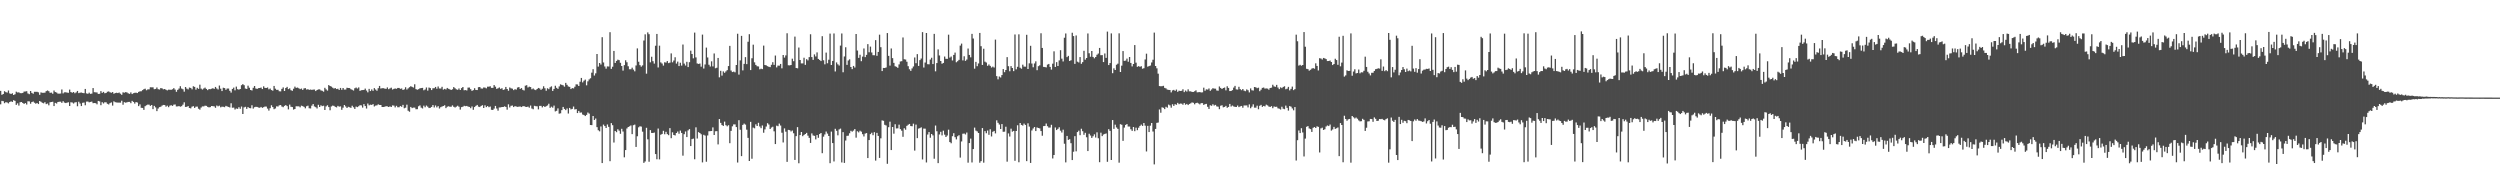 <?xml version="1.0" encoding="UTF-8"?>
<svg xmlns="http://www.w3.org/2000/svg" width="1920" height="150">
  <path d="M0 69.810h1v10.309H0zM1 72.787h1v4.663H1zM2 72.168h1v5.548H2zM3 70.045h1v9.189H3zM4 70.757h1v7.693H4zM5 71.093h1v7.662H5zM6 69.471h1v9.918H6zM7 71.707h1v6.639H7zM8 72.170h1v5.652H8zM9 71.611h1v6.689H9zM10 72.936h1v3.995H10zM11 72.411h1v5.069H11zM12 70.409h1v10.150H12zM13 71.025h1v8.322H13zM14 70.899h1v10.187H14zM15 71.510h1v7.019H15zM16 71.579h1v6.747H16zM17 71.355h1v7.740H17zM18 70.326h1v9.504H18zM19 70.223h1v8.949H19zM20 70.029h1v10.278H20zM21 71.794h1v5.992H21zM22 72.356h1v5.512H22zM23 69.866h1v9.810H23zM24 71.314h1v7.092H24zM25 71.981h1v5.980H25zM26 70.497h1v8.415H26zM27 70.495h1v9.152H27zM28 70.517h1v8.579H28zM29 70.930h1v8.977H29zM30 72.785h1v4.801H30zM31 70.976h1v7.191H31zM32 71.293h1v7.636H32zM33 71.258h1v8.122H33zM34 71.170h1v7.320H34zM35 69.973h1v9.992H35zM36 69.468h1v10.019H36zM37 70.045h1v10.862H37zM38 71.290h1v7.243H38zM39 71.143h1v7.170H39zM40 72.012h1v6.141H40zM41 69.524h1v11.934H41zM42 70.699h1v8.318H42zM43 71.077h1v8.453H43zM44 71.876h1v6.463H44zM45 71.936h1v6.181H45zM46 71.838h1v6.255H46zM47 68.701h1v10.326H47zM48 71.708h1v6.014H48zM49 70.891h1v7.899H49zM50 70.880h1v8.250H50zM51 71.101h1v7.765H51zM52 71.261h1v7.278H52zM53 68.811h1v12.586H53zM54 70.729h1v7.794H54zM55 71.227h1v7.511H55zM56 70.647h1v8.853H56zM57 71.607h1v7.073H57zM58 70.987h1v7.470H58zM59 69.857h1v11.740H59zM60 71.534h1v6.608H60zM61 71.157h1v8.336H61zM62 71.071h1v10.366H62zM63 71.354h1v7.573H63zM64 71.598h1v7.137H64zM65 68.287h1v12.580H65zM66 71.716h1v6.292H66zM67 72.026h1v5.951H67zM68 71.188h1v7.395H68zM69 72.091h1v6.176H69zM70 71.896h1v6.145H70zM71 67.614h1v11.646H71zM72 70.816h1v8.309H72zM73 70.886h1v8.377H73zM74 71.001h1v9.115H74zM75 72.133h1v5.377H75zM76 72.050h1v5.814H76zM77 69.991h1v10.791H77zM78 71.312h1v7.171H78zM79 70.557h1v8.926H79zM80 71.621h1v6.927H80zM81 71.388h1v7.193H81zM82 70.474h1v9.251H82zM83 70.203h1v10.005H83zM84 70.836h1v8.373H84zM85 71.244h1v7.414H85zM86 70.691h1v10.420H86zM87 71.991h1v5.854H87zM88 71.456h1v7.044H88zM89 71.206h1v7.507H89zM90 71.492h1v7.313H90zM91 71.082h1v7.713H91zM92 71.948h1v6.886H92zM93 72.822h1v4.544H93zM94 70.903h1v9.518H94zM95 71.152h1v7.355H95zM96 70.768h1v8.103H96zM97 70.965h1v7.607H97zM98 71.696h1v6.563H98zM99 72.081h1v6.160H99zM100 70.951h1v8.290H100zM101 72.268h1v5.220H101zM102 71.598h1v6.688H102zM103 71.264h1v8.295H103zM104 71.188h1v7.205H104zM105 71.489h1v7.270H105zM106 70.546h1v10.982H106zM107 70.162h1v10.008H107zM108 70.103h1v12.666H108zM109 69.242h1v13.672H109zM110 68.482h1v15.903H110zM111 68.086h1v13.495H111zM112 69.321h1v11.509H112zM113 68.668h1v11.667H113zM114 68.606h1v11.776H114zM115 67.017h1v14.284H115zM116 67.085h1v13.566H116zM117 67.063h1v16.763H117zM118 68.492h1v12.804H118zM119 68.310h1v14.159H119zM120 67.155h1v18.170H120zM121 68.509h1v14.867H121zM122 68.770h1v13.504H122zM123 67.646h1v14.345H123zM124 67.903h1v13.182H124zM125 68.600h1v11.973H125zM126 68.353h1v12.360H126zM127 68.986h1v12.952H127zM128 69.420h1v11.720H128zM129 68.881h1v13.467H129zM130 68.893h1v12.283H130zM131 68.943h1v11.873H131zM132 68.574h1v12.775H132zM133 67.669h1v12.726H133zM134 68.795h1v11.440H134zM135 70.513h1v11.244H135zM136 69.041h1v12.663H136zM137 68.017h1v13.429H137zM138 66.187h1v15.760H138zM139 67.984h1v13.567H139zM140 68.546h1v11.831H140zM141 70.384h1v8.212H141zM142 66.839h1v15.263H142zM143 68.039h1v13.986H143zM144 68.650h1v12.810H144zM145 67.245h1v15.693H145zM146 67.543h1v15.717H146zM147 68.613h1v13.299H147zM148 66.259h1v15.317H148zM149 66.734h1v16.181H149zM150 68.848h1v13.094H150zM151 67.443h1v14.432H151zM152 68.227h1v15.304H152zM153 65.030h1v19.176H153zM154 68.024h1v14.582H154zM155 68.778h1v12.928H155zM156 67.956h1v13.753H156zM157 67.276h1v13.855H157zM158 68.294h1v13.000H158zM159 69.230h1v12.862H159zM160 68.420h1v14.044H160zM161 68.480h1v13.815H161zM162 68.130h1v13.286H162zM163 67.721h1v13.795H163zM164 68.264h1v13.466H164zM165 66.760h1v16.026H165zM166 67.923h1v13.124H166zM167 68.709h1v12.936H167zM168 65.682h1v15.469H168zM169 68.091h1v14.327H169zM170 69.945h1v11.964H170zM171 67.371h1v14.639H171zM172 67.635h1v14.685H172zM173 68.954h1v12.346H173zM174 67.974h1v13.776H174zM175 67.990h1v14.143H175zM176 69.730h1v12.818H176zM177 71.130h1v8.167H177zM178 68.301h1v14.454H178zM179 67.301h1v15.333H179zM180 69.399h1v14.724H180zM181 66.529h1v16.840H181zM182 68.483h1v15.122H182zM183 68.890h1v13.446H183zM184 68.373h1v15.194H184zM185 65.438h1v16.399H185zM186 64.622h1v22.913H186zM187 65.436h1v17.057H187zM188 67.998h1v14.042H188zM189 68.305h1v15.288H189zM190 65.783h1v16.444H190zM191 67.363h1v15.618H191zM192 69.104h1v14.064H192zM193 69.455h1v11.400H193zM194 67.419h1v15.977H194zM195 66.043h1v16.309H195zM196 67.956h1v14.064H196zM197 68.286h1v13.855H197zM198 67.662h1v14.933H198zM199 67.560h1v15.240H199zM200 67.233h1v14.912H200zM201 68.407h1v14.411H201zM202 66.308h1v16.035H202zM203 67.490h1v14.316H203zM204 67.569h1v14.317H204zM205 67.160h1v16.255H205zM206 68.592h1v16.360H206zM207 68.011h1v15.064H207zM208 69.158h1v11.711H208zM209 69.650h1v12.563H209zM210 66.005h1v17.857H210zM211 68.101h1v15.185H211zM212 69.026h1v12.657H212zM213 68.952h1v12.861H213zM214 70.112h1v10.773H214zM215 70.204h1v10.462H215zM216 68.241h1v13.600H216zM217 67.130h1v15.222H217zM218 69.886h1v11.399H218zM219 67.565h1v13.107H219zM220 66.734h1v14.758H220zM221 68.437h1v15.601H221zM222 67.825h1v12.490H222zM223 69.292h1v12.706H223zM224 69.749h1v12.475H224zM225 68.160h1v16.029H225zM226 66.528h1v17.189H226zM227 67.470h1v14.166H227zM228 67.212h1v14.435H228zM229 67.785h1v13.857H229zM230 68.460h1v13.974H230zM231 68.018h1v13.111H231zM232 69.051h1v12.484H232zM233 67.871h1v14.208H233zM234 67.667h1v15.524H234zM235 68.788h1v12.837H235zM236 68.494h1v12.665H236zM237 68.993h1v14.180H237zM238 68.773h1v14.522H238zM239 69.029h1v12.120H239zM240 68.835h1v11.100H240zM241 68.741h1v13.047H241zM242 69.957h1v12.366H242zM243 69.120h1v14.182H243zM244 68.633h1v11.858H244zM245 68.607h1v13.565H245zM246 69.451h1v11.459H246zM247 69.760h1v11.776H247zM248 70.407h1v10.792H248zM249 67.429h1v17.056H249zM250 68.645h1v13.069H250zM251 69.557h1v11.306H251zM252 65.331h1v16.889H252zM253 66.048h1v18.655H253zM254 66.520h1v15.241H254zM255 67.347h1v13.759H255zM256 68.010h1v13.274H256zM257 67.628h1v14.458H257zM258 68.380h1v14.107H258zM259 68.145h1v13.158H259zM260 69.052h1v12.893H260zM261 67.548h1v14.146H261zM262 68.986h1v15.319H262zM263 67.608h1v15.090H263zM264 68.817h1v11.842H264zM265 68.769h1v13.000H265zM266 67.372h1v15.555H266zM267 67.602h1v14.403H267zM268 67.644h1v14.743H268zM269 68.510h1v14.323H269zM270 68.947h1v12.277H270zM271 69.504h1v12.900H271zM272 67.807h1v15.872H272zM273 67.251h1v14.638H273zM274 67.970h1v14.325H274zM275 67.101h1v14.500H275zM276 69.762h1v11.034H276zM277 69.294h1v11.653H277zM278 69.146h1v13.509H278zM279 69.081h1v10.881H279zM280 68.031h1v13.448H280zM281 69.527h1v13.837H281zM282 70.906h1v8.622H282zM283 68.225h1v12.691H283zM284 69.945h1v10.419H284zM285 68.634h1v11.955H285zM286 69.712h1v10.271H286zM287 67.702h1v14.082H287zM288 68.785h1v12.342H288zM289 69.666h1v11.212H289zM290 67.727h1v12.416H290zM291 66.001h1v14.575H291zM292 67.977h1v12.654H292zM293 67.754h1v14.414H293zM294 67.752h1v14.426H294zM295 68.036h1v13.930H295zM296 68.227h1v13.333H296zM297 67.099h1v14.624H297zM298 68.524h1v13.658H298zM299 67.896h1v13.834H299zM300 67.329h1v14.836H300zM301 68.756h1v12.202H301zM302 68.229h1v12.889H302zM303 67.956h1v14.523H303zM304 68.212h1v13.025H304zM305 67.555h1v14.842H305zM306 67.532h1v14.865H306zM307 68.189h1v13.280H307zM308 67.943h1v14.081H308zM309 69.129h1v11.424H309zM310 68.616h1v14.553H310zM311 67.039h1v15.636H311zM312 68.764h1v11.642H312zM313 67.844h1v17.195H313zM314 66.945h1v18.866H314zM315 66.197h1v15.940H315zM316 66.737h1v16.306H316zM317 67.216h1v15.428H317zM318 64.696h1v17.932H318zM319 68.464h1v15.448H319zM320 68.937h1v14.933H320zM321 68.527h1v13.079H321zM322 67.854h1v13.106H322zM323 67.643h1v15.021H323zM324 67.507h1v15.781H324zM325 69.336h1v11.803H325zM326 68.695h1v13.670H326zM327 67.187h1v13.877H327zM328 69.596h1v12.300H328zM329 67.210h1v15.808H329zM330 67.688h1v15.114H330zM331 69.167h1v12.948H331zM332 67.793h1v12.886H332zM333 67.723h1v14.787H333zM334 66.746h1v14.233H334zM335 68.143h1v14.337H335zM336 66.400h1v15.102H336zM337 67.965h1v15.383H337zM338 67.997h1v14.313H338zM339 66.652h1v15.185H339zM340 68.830h1v12.566H340zM341 68.258h1v12.598H341zM342 68.692h1v14.357H342zM343 67.533h1v14.447H343zM344 68.204h1v13.414H344zM345 68.601h1v13.348H345zM346 69.131h1v12.854H346zM347 68.546h1v12.382H347zM348 66.883h1v15.162H348zM349 67.802h1v14.785H349zM350 68.588h1v13.312H350zM351 68.969h1v12.238H351zM352 67.920h1v14.041H352zM353 69.130h1v15.068H353zM354 67.674h1v14.603H354zM355 66.792h1v15.171H355zM356 69.342h1v11.925H356zM357 69.191h1v12.350H357zM358 69.489h1v11.884H358zM359 67.301h1v14.575H359zM360 67.246h1v14.897H360zM361 68.516h1v14.556H361zM362 69.775h1v11.992H362zM363 69.204h1v15.141H363zM364 67.715h1v14.522H364zM365 69.072h1v12.258H365zM366 69.194h1v11.415H366zM367 66.969h1v14.937H367zM368 66.836h1v15.412H368zM369 67.926h1v13.450H369zM370 68.039h1v12.753H370zM371 67.171h1v15.759H371zM372 67.297h1v13.602H372zM373 67.862h1v14.404H373zM374 66.564h1v14.908H374zM375 66.550h1v15.784H375zM376 66.249h1v15.594H376zM377 67.496h1v16.806H377zM378 67.503h1v16.962H378zM379 65.318h1v18.094H379zM380 66.537h1v14.816H380zM381 68.257h1v15.072H381zM382 67.767h1v17.221H382zM383 67.171h1v15.351H383zM384 68.257h1v14.245H384zM385 67.740h1v14.438H385zM386 69.087h1v13.102H386zM387 68.648h1v13.002H387zM388 66.779h1v15.326H388zM389 68.376h1v15.828H389zM390 69.705h1v10.428H390zM391 67.157h1v15.385H391zM392 67.849h1v13.391H392zM393 68.083h1v12.993H393zM394 69.232h1v12.995H394zM395 68.491h1v12.997H395zM396 68.806h1v12.987H396zM397 67.242h1v14.844H397zM398 66.886h1v15.058H398zM399 68.306h1v13.437H399zM400 67.652h1v14.572H400zM401 68.987h1v12.614H401zM402 69.463h1v12.038H402zM403 65.797h1v16.214H403zM404 65.430h1v16.763H404zM405 67.161h1v14.695H405zM406 66.554h1v16.141H406zM407 66.856h1v14.209H407zM408 68.560h1v14.780H408zM409 67.959h1v15.937H409zM410 68.806h1v12.450H410zM411 69.244h1v12.293H411zM412 68.349h1v13.324H412zM413 67.557h1v16.469H413zM414 67.916h1v13.404H414zM415 69.030h1v12.296H415zM416 68.140h1v14.327H416zM417 66.275h1v15.207H417zM418 67.813h1v14.367H418zM419 69.693h1v11.844H419zM420 67.803h1v13.216H420zM421 68.493h1v11.169H421zM422 67.036h1v15.790H422zM423 66.281h1v15.615H423zM424 69.815h1v12.863H424zM425 68.278h1v12.805H425zM426 65.837h1v19.711H426zM427 67.428h1v17.683H427zM428 68.243h1v15.022H428zM429 66.338h1v20.962H429zM430 64.756h1v22.294H430zM431 65.202h1v19.375H431zM432 65.560h1v16.548H432zM433 66.567h1v17.078H433zM434 63.658h1v20.938H434zM435 65.127h1v18.159H435zM436 66.405h1v20.787H436zM437 66.713h1v16.193H437zM438 68.408h1v15.597H438zM439 67.617h1v15.998H439zM440 67.876h1v13.946H440zM441 66.596h1v17.462H441zM442 64.774h1v19.065H442zM443 64.862h1v21.973H443zM444 66.052h1v19.151H444zM445 62.777h1v23.735H445zM446 59.836h1v26.544H446zM447 63.276h1v24.690H447zM448 61.951h1v26.405H448zM449 61.154h1v27.964H449zM450 65.519h1v22.715H450zM451 62.485h1v23.951H451zM452 60.989h1v26.237H452zM453 60.114h1v35.875H453zM454 55.823h1v40.296H454zM455 53.142h1v35.939H455zM456 58.030h1v34.152H456zM457 56.313h1v34.699H457zM458 41.459h1v56.163H458zM459 51.175h1v48.873H459zM460 48.381h1v52.498H460zM461 49.538h1v47.604H461zM462 28.594h1v96.620H462zM463 47.988h1v47.685H463zM464 51.035h1v45.775H464zM465 52.748h1v45.575H465zM466 50.985h1v44.581H466zM467 51.103h1v46.321H467zM468 24.717h1v99.059H468zM469 52.877h1v41.681H469zM470 51.264h1v44.907H470zM471 39.131h1v70.311H471zM472 48.352h1v52.270H472zM473 46.818h1v54.703H473zM474 45.822h1v53.449H474zM475 46.182h1v54.147H475zM476 48.210h1v54.547H476zM477 50.675h1v48.240H477zM478 54.199h1v46.829H478zM479 50.016h1v70.805H479zM480 46.309h1v68.965H480zM481 47.815h1v50.829H481zM482 50.889h1v46.667H482zM483 53.181h1v43.847H483zM484 53.182h1v43.181H484zM485 51.952h1v51.060H485zM486 53.470h1v42.689H486zM487 54.775h1v40.924H487zM488 50.291h1v62.578H488zM489 37.174h1v67.486H489zM490 47.403h1v50.371H490zM491 50.023h1v46.970H491zM492 51.201h1v46.026H492zM493 50.239h1v50.879H493zM494 31.120h1v93.966H494zM495 26.360h1v97.667H495zM496 56.553h1v41.580H496zM497 24.870h1v82.124H497zM498 26.242h1v97.966H498zM499 47.896h1v52.067H499zM500 43.584h1v58.511H500zM501 46.978h1v55.169H501zM502 48.832h1v52.966H502zM503 35.123h1v83.209H503zM504 26.045h1v96.250H504zM505 51.815h1v46.902H505zM506 35.095h1v87.319H506zM507 47.915h1v55.551H507zM508 48.819h1v54.036H508zM509 50.392h1v50.061H509zM510 47.824h1v55.271H510zM511 48.062h1v53.165H511zM512 46.879h1v56.111H512zM513 48.492h1v55.359H513zM514 48.101h1v50.324H514zM515 40.990h1v65.124H515zM516 47.890h1v53.740H516zM517 46.493h1v57.196H517zM518 43.964h1v60.054H518zM519 48.871h1v53.265H519zM520 47.297h1v53.725H520zM521 50.735h1v51.972H521zM522 48.204h1v52.082H522zM523 50.371h1v51.723H523zM524 34.185h1v85.364H524zM525 48.860h1v54.182H525zM526 50.303h1v50.647H526zM527 47.449h1v57.806H527zM528 51.491h1v48.647H528zM529 47.744h1v51.428H529zM530 38.894h1v73.261H530zM531 41.448h1v65.413H531zM532 44.784h1v61.661H532zM533 25.039h1v97.264H533zM534 44.062h1v53.728H534zM535 48.761h1v57.658H535zM536 49.080h1v52.375H536zM537 48.815h1v53.339H537zM538 51.210h1v51.887H538zM539 26.591h1v98.115H539zM540 52.613h1v50.923H540zM541 49.488h1v54.640H541zM542 36.569h1v87.660H542zM543 44.128h1v59.886H543zM544 49.737h1v51.055H544zM545 51.071h1v49.658H545zM546 47.119h1v53.469H546zM547 50.979h1v46.859H547zM548 41.080h1v62.624H548zM549 52.419h1v48.384H549zM550 52.021h1v48.687H550zM551 44.475h1v66.413H551zM552 59.366h1v32.073H552zM553 54.397h1v39.958H553zM554 58.075h1v37.996H554zM555 54.826h1v41.899H555zM556 55.922h1v37.468H556zM557 54.839h1v41.290H557zM558 53.864h1v43.136H558zM559 50.733h1v45.409H559zM560 35.231h1v74.721H560zM561 54.152h1v46.342H561zM562 55.343h1v41.690H562zM563 54.968h1v40.570H563zM564 55.546h1v39.988H564zM565 49.912h1v47.674H565zM566 25.886h1v98.933H566zM567 57.300h1v35.025H567zM568 46.372h1v53.243H568zM569 27.557h1v92.346H569zM570 54.080h1v41.849H570zM571 49.049h1v45.880H571zM572 43.855h1v51.846H572zM573 49.248h1v50.335H573zM574 32.059h1v73.827H574zM575 26.253h1v97.385H575zM576 53.815h1v39.754H576zM577 44.773h1v77.137H577zM578 34.321h1v63.701H578zM579 47.865h1v50.708H579zM580 49.856h1v45.651H580zM581 50.895h1v45.891H581zM582 51.062h1v43.225H582zM583 53.223h1v43.911H583zM584 52.746h1v45.704H584zM585 53.088h1v43.275H585zM586 35.025h1v66.916H586zM587 49.902h1v49.471H587zM588 50.249h1v46.943H588zM589 50.821h1v43.811H589zM590 51.300h1v44.331H590zM591 51.570h1v47.498H591zM592 49.760h1v48.209H592zM593 47.766h1v49.567H593zM594 49.820h1v51.036H594zM595 42.635h1v68.031H595zM596 51.740h1v44.761H596zM597 50.379h1v46.544H597zM598 50.427h1v44.495H598zM599 49.079h1v47.328H599zM600 52.456h1v49.495H600zM601 42.263h1v67.135H601zM602 44.226h1v54.388H602zM603 42.526h1v58.587H603zM604 25.555h1v98.755H604zM605 50.148h1v49.614H605zM606 50.222h1v49.728H606zM607 49.937h1v51.047H607zM608 45.043h1v55.208H608zM609 46.985h1v55.362H609zM610 28.100h1v94.734H610zM611 52.224h1v52.308H611zM612 52.465h1v45.161H612zM613 36.494h1v88.905H613zM614 46.095h1v57.623H614zM615 48.690h1v52.680H615zM616 48.710h1v55.914H616zM617 44.356h1v59.252H617zM618 49.835h1v53.066H618zM619 45.478h1v56.576H619zM620 46.375h1v57.815H620zM621 43.876h1v61.983H621zM622 26.304h1v83.450H622zM623 43.823h1v58.606H623zM624 45.986h1v58.032H624zM625 41.758h1v62.568H625zM626 43.364h1v63.716H626zM627 40.247h1v63.506H627zM628 45.241h1v60.608H628zM629 46.011h1v56.962H629zM630 46.918h1v55.234H630zM631 27.782h1v89.864H631zM632 46.263h1v58.680H632zM633 49.387h1v53.900H633zM634 40.398h1v60.605H634zM635 48.594h1v53.993H635zM636 45.883h1v58.561H636zM637 25.792h1v99.534H637zM638 49.920h1v51.144H638zM639 46.800h1v63.068H639zM640 25.680h1v98.317H640zM641 54.908h1v43.987H641zM642 47.912h1v52.540H642zM643 49.384h1v54.537H643zM644 50.315h1v49.041H644zM645 35.000h1v63.754H645zM646 25.710h1v99.084H646zM647 55.516h1v45.957H647zM648 43.387h1v81.721H648zM649 36.316h1v71.621H649zM650 49.822h1v54.544H650zM651 46.423h1v57.794H651zM652 45.551h1v56.778H652zM653 51.467h1v49.004H653zM654 53.095h1v48.013H654zM655 50.660h1v49.619H655zM656 51.842h1v47.272H656zM657 26.130h1v79.594H657zM658 38.809h1v62.005H658zM659 44.465h1v57.229H659zM660 42.027h1v58.389H660zM661 46.981h1v54.146H661zM662 43.480h1v59.563H662zM663 37.205h1v67.596H663zM664 43.892h1v58.715H664zM665 42.148h1v60.031H665zM666 33.895h1v87.487H666zM667 40.155h1v67.420H667zM668 35.806h1v67.217H668zM669 40.284h1v61.652H669zM670 42.418h1v61.427H670zM671 42.451h1v59.070H671zM672 30.803h1v92.550H672zM673 42.851h1v59.193H673zM674 39.874h1v64.512H674zM675 26.635h1v94.635H675zM676 36.228h1v70.020H676zM677 54.589h1v37.880H677zM678 52.154h1v40.606H678zM679 52.216h1v43.607H679zM680 51.813h1v44.528H680zM681 25.384h1v100.437H681zM682 42.923h1v54.752H682zM683 50.391h1v43.050H683zM684 37.240h1v78.035H684zM685 44.639h1v52.901H685zM686 48.300h1v54.345H686zM687 50.881h1v44.552H687zM688 51.293h1v47.347H688zM689 52.068h1v46.516H689zM690 49.475h1v46.258H690zM691 47.217h1v51.946H691zM692 46.998h1v53.338H692zM693 28.758h1v76.313H693zM694 45.521h1v52.984H694zM695 45.722h1v53.896H695zM696 47.407h1v49.274H696zM697 50.843h1v44.953H697zM698 53.186h1v41.973H698zM699 54.402h1v42.406H699zM700 52.518h1v44.445H700zM701 51.053h1v43.904H701zM702 44.111h1v71.567H702zM703 48.524h1v47.166H703zM704 41.561h1v64.533H704zM705 50.632h1v48.156H705zM706 46.191h1v52.207H706zM707 44.979h1v52.803H707zM708 24.678h1v97.806H708zM709 51.853h1v46.890H709zM710 48.036h1v50.776H710zM711 25.368h1v99.428H711zM712 49.309h1v54.021H712zM713 49.401h1v52.016H713zM714 45.723h1v60.051H714zM715 44.352h1v58.569H715zM716 49.199h1v54.774H716zM717 26.006h1v95.879H717zM718 54.786h1v41.599H718zM719 48.430h1v52.362H719zM720 37.933h1v87.360H720zM721 42.608h1v60.640H721zM722 46.841h1v54.368H722zM723 48.931h1v55.068H723zM724 48.319h1v52.021H724zM725 43.416h1v60.026H725zM726 45.150h1v60.080H726zM727 45.225h1v58.887H727zM728 26.602h1v72.974H728zM729 44.220h1v64.911H729zM730 43.398h1v66.632H730zM731 46.446h1v58.144H731zM732 42.200h1v60.113H732zM733 40.420h1v64.950H733zM734 47.843h1v59.209H734zM735 47.007h1v57.654H735zM736 45.987h1v57.825H736zM737 35.043h1v85.994H737zM738 33.470h1v75.150H738zM739 46.375h1v56.349H739zM740 43.227h1v59.318H740zM741 46.735h1v56.544H741zM742 45.730h1v56.058H742zM743 37.290h1v87.659H743zM744 42.192h1v67.681H744zM745 44.054h1v62.400H745zM746 26.031h1v98.748H746zM747 29.598h1v84.871H747zM748 52.752h1v45.245H748zM749 47.490h1v52.790H749zM750 50.840h1v50.082H750zM751 48.726h1v53.419H751zM752 25.311h1v99.687H752zM753 35.484h1v88.249H753zM754 49.882h1v48.495H754zM755 37.442h1v87.480H755zM756 47.371h1v53.330H756zM757 48.018h1v54.350H757zM758 50.511h1v49.753H758zM759 49.522h1v54.022H759zM760 50.579h1v48.711H760zM761 51.870h1v52.938H761zM762 51.163h1v50.064H762zM763 51.851h1v48.716H763zM764 30.390h1v72.056H764zM765 58.465h1v33.942H765zM766 60.903h1v33.403H766zM767 58.769h1v36.850H767zM768 59.508h1v39.554H768zM769 57.651h1v37.655H769zM770 53.029h1v48.214H770zM771 55.445h1v45.697H771zM772 53.752h1v43.593H772zM773 43.903h1v80.235H773zM774 50.850h1v51.583H774zM775 54.714h1v50.124H775zM776 50.770h1v48.042H776zM777 52.243h1v48.895H777zM778 54.633h1v45.910H778zM779 26.472h1v97.048H779zM780 53.254h1v47.372H780zM781 51.285h1v44.900H781zM782 26.392h1v98.211H782zM783 52.014h1v42.470H783zM784 52.780h1v43.163H784zM785 49.656h1v46.795H785zM786 51.125h1v43.791H786zM787 51.205h1v44.726H787zM788 26.733h1v97.006H788zM789 52.977h1v41.730H789zM790 48.645h1v48.581H790zM791 35.198h1v89.952H791zM792 48.818h1v51.386H792zM793 51.638h1v47.026H793zM794 48.722h1v48.807H794zM795 47.127h1v53.507H795zM796 53.904h1v43.976H796zM797 50.858h1v47.424H797zM798 50.151h1v48.446H798zM799 25.534h1v75.119H799zM800 36.817h1v67.413H800zM801 51.371h1v45.481H801zM802 51.528h1v45.196H802zM803 51.762h1v43.090H803zM804 49.591h1v47.329H804zM805 49.112h1v48.893H805zM806 51.396h1v46.535H806zM807 53.455h1v42.414H807zM808 48.910h1v72.774H808zM809 39.446h1v79.604H809zM810 51.407h1v46.511H810zM811 47.704h1v52.175H811zM812 50.713h1v48.252H812zM813 46.390h1v51.342H813zM814 38.549h1v61.801H814zM815 45.053h1v56.752H815zM816 47.196h1v52.400H816zM817 28.993h1v81.411H817zM818 25.684h1v99.019H818zM819 43.853h1v60.524H819zM820 42.924h1v64.505H820zM821 46.842h1v60.069H821zM822 46.281h1v63.686H822zM823 25.157h1v97.760H823zM824 27.677h1v88.831H824zM825 49.069h1v55.507H825zM826 27.243h1v88.975H826zM827 47.370h1v54.047H827zM828 47.961h1v52.387H828zM829 43.847h1v59.984H829zM830 48.987h1v49.899H830zM831 47.716h1v53.057H831zM832 38.996h1v64.531H832zM833 45.822h1v56.183H833zM834 44.540h1v60.896H834zM835 25.718h1v90.298H835zM836 40.925h1v61.772H836zM837 43.583h1v60.503H837zM838 39.176h1v66.750H838zM839 43.748h1v60.909H839zM840 44.786h1v58.395H840zM841 43.796h1v61.810H841zM842 42.020h1v59.588H842zM843 41.116h1v65.059H843zM844 36.795h1v87.793H844zM845 42.378h1v59.489H845zM846 42.354h1v62.172H846zM847 47.662h1v55.651H847zM848 41.041h1v61.816H848zM849 44.457h1v58.040H849zM850 24.287h1v99.987H850zM851 49.989h1v49.217H851zM852 48.411h1v52.091H852zM853 25.647h1v97.221H853zM854 56.208h1v36.007H854zM855 52.491h1v46.469H855zM856 53.754h1v41.967H856zM857 49.718h1v48.164H857zM858 48.890h1v50.092H858zM859 25.611h1v99.331H859zM860 55.302h1v40.084H860zM861 50.412h1v45.378H861zM862 39.222h1v68.989H862zM863 46.730h1v51.277H863zM864 46.519h1v49.455H864zM865 45.015h1v50.246H865zM866 47.418h1v49.786H866zM867 43.776h1v53.397H867zM868 48.342h1v50.927H868zM869 51.001h1v49.506H869zM870 49.145h1v48.411H870zM871 34.614h1v66.166H871zM872 48.124h1v49.934H872zM873 51.325h1v48.690H873zM874 50.791h1v47.326H874zM875 51.283h1v45.453H875zM876 50.828h1v44.842H876zM877 52.766h1v43.935H877zM878 52.377h1v42.064H878zM879 45.659h1v50.875H879zM880 41.197h1v75.108H880zM881 51.186h1v45.503H881zM882 50.718h1v50.724H882zM883 50.352h1v46.172H883zM884 47.988h1v46.479H884zM885 45.860h1v55.180H885zM886 25.023h1v101.215H886zM887 50.669h1v48.354H887zM888 52.470h1v41.906H888zM889 56.590h1v37.542H889zM890 66.109h1v17.938H890zM891 66.227h1v20.362H891zM892 66.211h1v16.200H892zM893 65.880h1v16.893H893zM894 67.465h1v16.358H894zM895 67.874h1v14.124H895zM896 68.799h1v13.899H896zM897 68.997h1v11.344H897zM898 69.115h1v11.837H898zM899 70.955h1v11.756H899zM900 69.432h1v10.657H900zM901 69.019h1v12.353H901zM902 69.801h1v10.212H902zM903 68.750h1v11.760H903zM904 70.486h1v8.502H904zM905 69.636h1v10.395H905zM906 69.877h1v9.630H906zM907 69.718h1v9.895H907zM908 68.569h1v11.867H908zM909 70.757h1v8.397H909zM910 69.556h1v10.857H910zM911 70.333h1v9.491H911zM912 68.600h1v12.104H912zM913 70.140h1v9.667H913zM914 70.124h1v9.225H914zM915 70.581h1v8.068H915zM916 70.588h1v8.371H916zM917 70.075h1v10.077H917zM918 69.388h1v9.775H918zM919 70.905h1v7.993H919zM920 70.807h1v8.675H920zM921 70.715h1v9.447H921zM922 71.024h1v8.200H922zM923 70.924h1v8.277H923zM924 67.346h1v13.225H924zM925 69.709h1v10.281H925zM926 68.614h1v11.158H926zM927 68.823h1v13.190H927zM928 67.951h1v15.713H928zM929 69.724h1v11.109H929zM930 68.728h1v12.523H930zM931 67.714h1v12.345H931zM932 68.054h1v12.997H932zM933 68.110h1v12.450H933zM934 69.502h1v12.198H934zM935 69.706h1v12.194H935zM936 66.392h1v17.482H936zM937 67.534h1v13.660H937zM938 68.336h1v12.493H938zM939 67.566h1v14.867H939zM940 67.213h1v14.901H940zM941 69.362h1v11.923H941zM942 66.254h1v16.553H942zM943 67.544h1v14.590H943zM944 69.958h1v9.863H944zM945 69.873h1v11.969H945zM946 69.229h1v11.818H946zM947 67.253h1v14.488H947zM948 65.954h1v16.098H948zM949 68.651h1v13.527H949zM950 68.798h1v12.232H950zM951 66.686h1v15.597H951zM952 68.462h1v13.253H952zM953 69.278h1v12.064H953zM954 68.330h1v14.409H954zM955 69.631h1v11.343H955zM956 70.034h1v10.955H956zM957 68.659h1v12.312H957zM958 69.343h1v13.118H958zM959 70.960h1v9.228H959zM960 67.904h1v15.243H960zM961 69.306h1v12.639H961zM962 69.512h1v10.595H962zM963 66.839h1v15.833H963zM964 67.077h1v15.631H964zM965 67.762h1v13.381H965zM966 67.338h1v16.593H966zM967 70.022h1v11.230H967zM968 68.875h1v11.646H968zM969 67.479h1v14.607H969zM970 67.213h1v14.154H970zM971 68.022h1v13.700H971zM972 67.874h1v12.512H972zM973 68.054h1v12.888H973zM974 68.880h1v12.939H974zM975 67.584h1v14.570H975zM976 67.310h1v14.198H976zM977 65.055h1v18.045H977zM978 66.360h1v15.426H978zM979 66.660h1v15.396H979zM980 65.199h1v16.782H980zM981 67.216h1v16.002H981zM982 68.474h1v15.021H982zM983 67.066h1v17.041H983zM984 67.667h1v14.279H984zM985 66.750h1v16.743H985zM986 66.272h1v17.587H986zM987 68.535h1v12.589H987zM988 68.100h1v14.723H988zM989 66.737h1v18.221H989zM990 69.415h1v12.061H990zM991 68.253h1v13.658H991zM992 66.493h1v16.830H992zM993 69.214h1v15.533H993zM994 68.433h1v13.782H994zM995 26.605h1v96.669H995zM996 31.681h1v76.010H996zM997 50.406h1v49.776H997zM998 49.752h1v52.428H998zM999 50.461h1v48.005H999zM1000 49.918h1v51.840H1000zM1001 24.626h1v95.546H1001zM1002 35.890h1v70.577H1002zM1003 52.845h1v44.514H1003zM1004 53.071h1v43.752H1004zM1005 54.290h1v44.379H1005zM1006 53.582h1v45.577H1006zM1007 52.662h1v48.672H1007zM1008 52.290h1v45.875H1008zM1009 52.810h1v44.745H1009zM1010 48.631h1v49.657H1010zM1011 50.631h1v46.403H1011zM1012 54.128h1v43.295H1012zM1013 44.687h1v72.431H1013zM1014 44.939h1v53.662H1014zM1015 45.720h1v52.329H1015zM1016 44.502h1v55.316H1016zM1017 44.827h1v54.457H1017zM1018 45.420h1v51.697H1018zM1019 46.907h1v49.432H1019zM1020 46.842h1v49.987H1020zM1021 46.495h1v49.162H1021zM1022 47.620h1v52.686H1022zM1023 49.959h1v49.446H1023zM1024 49.131h1v48.293H1024zM1025 45.110h1v53.857H1025zM1026 46.146h1v52.346H1026zM1027 49.767h1v48.115H1027zM1028 28.234h1v91.657H1028zM1029 50.950h1v43.588H1029zM1030 48.079h1v47.924H1030zM1031 27.498h1v97.138H1031zM1032 58.848h1v30.025H1032zM1033 57.888h1v33.504H1033zM1034 54.037h1v38.684H1034zM1035 54.541h1v37.100H1035zM1036 54.447h1v36.901H1036zM1037 25.661h1v99.257H1037zM1038 58.157h1v30.936H1038zM1039 54.912h1v35.171H1039zM1040 53.187h1v37.770H1040zM1041 56.375h1v33.890H1041zM1042 56.046h1v35.138H1042zM1043 53.410h1v39.047H1043zM1044 56.319h1v36.909H1044zM1045 55.517h1v37.571H1045zM1046 55.621h1v35.613H1046zM1047 54.387h1v37.680H1047zM1048 43.518h1v57.042H1048zM1049 51.411h1v46.692H1049zM1050 55.070h1v38.197H1050zM1051 56.432h1v36.705H1051zM1052 57.926h1v33.425H1052zM1053 55.907h1v35.516H1053zM1054 55.870h1v37.697H1054zM1055 54.498h1v35.663H1055zM1056 53.141h1v38.119H1056zM1057 52.889h1v40.062H1057zM1058 52.426h1v40.317H1058zM1059 52.675h1v38.697H1059zM1060 45.546h1v45.994H1060zM1061 54.428h1v36.849H1061zM1062 51.119h1v40.963H1062zM1063 54.660h1v37.740H1063zM1064 53.810h1v37.646H1064zM1065 54.660h1v36.194H1065zM1066 25.341h1v99.576H1066zM1067 30.584h1v84.117H1067zM1068 59.380h1v30.883H1068zM1069 51.514h1v41.225H1069zM1070 55.610h1v38.064H1070zM1071 53.544h1v38.514H1071zM1072 27.379h1v91.646H1072zM1073 29.391h1v93.536H1073zM1074 57.791h1v31.986H1074zM1075 55.677h1v39.626H1075zM1076 53.780h1v38.234H1076zM1077 51.519h1v42.721H1077zM1078 53.208h1v39.587H1078zM1079 55.282h1v37.807H1079zM1080 52.675h1v41.966H1080zM1081 54.664h1v37.421H1081zM1082 54.140h1v38.297H1082zM1083 54.827h1v38.115H1083zM1084 35.174h1v73.190H1084zM1085 52.665h1v40.515H1085zM1086 55.162h1v36.605H1086zM1087 52.304h1v40.439H1087zM1088 55.830h1v35.614H1088zM1089 53.054h1v39.520H1089zM1090 45.481h1v47.308H1090zM1091 56.476h1v36.630H1091zM1092 54.295h1v39.338H1092zM1093 53.504h1v39.786H1093zM1094 53.414h1v37.491H1094zM1095 52.864h1v41.941H1095zM1096 52.934h1v40.156H1096zM1097 52.575h1v39.584H1097zM1098 54.543h1v40.469H1098zM1099 25.705h1v98.299H1099zM1100 53.586h1v40.049H1100zM1101 57.681h1v34.132H1101zM1102 28.590h1v93.090H1102zM1103 59.298h1v33.939H1103zM1104 56.095h1v40.308H1104zM1105 56.420h1v41.502H1105zM1106 54.955h1v43.123H1106zM1107 54.380h1v41.815H1107zM1108 25.413h1v97.123H1108zM1109 55.462h1v41.369H1109zM1110 53.001h1v47.004H1110zM1111 51.633h1v48.088H1111zM1112 51.176h1v46.907H1112zM1113 52.959h1v44.641H1113zM1114 51.630h1v46.040H1114zM1115 53.681h1v42.128H1115zM1116 55.383h1v42.141H1116zM1117 51.398h1v45.947H1117zM1118 55.065h1v44.307H1118zM1119 49.683h1v53.280H1119zM1120 49.846h1v64.526H1120zM1121 62.894h1v23.810H1121zM1122 63.570h1v26.306H1122zM1123 60.882h1v29.076H1123zM1124 62.741h1v28.306H1124zM1125 54.088h1v37.030H1125zM1126 60.348h1v33.385H1126zM1127 61.522h1v30.187H1127zM1128 60.602h1v31.843H1128zM1129 59.604h1v32.746H1129zM1130 59.063h1v35.877H1130zM1131 60.491h1v32.751H1131zM1132 59.935h1v31.484H1132zM1133 61.561h1v32.797H1133zM1134 58.441h1v33.587H1134zM1135 59.636h1v33.705H1135zM1136 57.622h1v33.184H1136zM1137 28.270h1v85.844H1137zM1138 29.354h1v88.308H1138zM1139 58.664h1v33.434H1139zM1140 53.975h1v41.722H1140zM1141 54.781h1v38.396H1141zM1142 53.742h1v39.472H1142zM1143 39.917h1v84.295H1143zM1144 25.684h1v93.033H1144zM1145 54.987h1v37.748H1145zM1146 56.347h1v34.559H1146zM1147 55.612h1v38.216H1147zM1148 54.654h1v39.706H1148zM1149 54.580h1v39.689H1149zM1150 51.962h1v41.774H1150zM1151 52.587h1v39.986H1151zM1152 52.874h1v38.735H1152zM1153 54.954h1v38.650H1153zM1154 56.530h1v37.532H1154zM1155 25.875h1v73.628H1155zM1156 53.810h1v38.415H1156zM1157 53.530h1v38.600H1157zM1158 52.478h1v41.115H1158zM1159 52.998h1v40.831H1159zM1160 53.659h1v39.795H1160zM1161 52.393h1v42.671H1161zM1162 55.194h1v37.064H1162zM1163 56.323h1v36.057H1163zM1164 44.894h1v47.687H1164zM1165 54.915h1v36.904H1165zM1166 54.501h1v39.562H1166zM1167 52.877h1v42.584H1167zM1168 56.163h1v36.168H1168zM1169 54.832h1v39.214H1169zM1170 25.604h1v98.963H1170zM1171 51.724h1v46.038H1171zM1172 57.583h1v35.174H1172zM1173 25.882h1v98.206H1173zM1174 56.452h1v33.750H1174zM1175 57.038h1v33.695H1175zM1176 55.512h1v38.694H1176zM1177 54.873h1v37.777H1177zM1178 54.552h1v38.325H1178zM1179 24.711h1v96.180H1179zM1180 54.609h1v32.215H1180zM1181 57.300h1v34.239H1181zM1182 55.408h1v37.330H1182zM1183 54.548h1v39.871H1183zM1184 54.598h1v36.040H1184zM1185 50.949h1v42.038H1185zM1186 52.611h1v38.047H1186zM1187 53.207h1v41.428H1187zM1188 51.914h1v39.454H1188zM1189 51.637h1v39.972H1189zM1190 52.023h1v39.668H1190zM1191 42.644h1v68.671H1191zM1192 52.528h1v40.340H1192zM1193 54.587h1v38.131H1193zM1194 45.279h1v45.679H1194zM1195 54.590h1v37.903H1195zM1196 54.766h1v37.040H1196zM1197 55.134h1v37.472H1197zM1198 55.552h1v37.403H1198zM1199 51.305h1v43.184H1199zM1200 53.992h1v41.869H1200zM1201 54.520h1v38.317H1201zM1202 53.260h1v40.168H1202zM1203 52.895h1v40.512H1203zM1204 54.181h1v37.660H1204zM1205 53.105h1v39.787H1205zM1206 55.069h1v37.575H1206zM1207 56.453h1v35.563H1207zM1208 53.281h1v49.562H1208zM1209 26.927h1v97.126H1209zM1210 56.032h1v38.019H1210zM1211 53.694h1v42.334H1211zM1212 54.115h1v44.067H1212zM1213 54.397h1v42.011H1213zM1214 24.108h1v85.859H1214zM1215 26.120h1v98.378H1215zM1216 55.185h1v38.936H1216zM1217 52.189h1v47.631H1217zM1218 52.582h1v45.586H1218zM1219 55.692h1v42.394H1219zM1220 53.836h1v47.143H1220zM1221 53.031h1v45.316H1221zM1222 55.957h1v41.717H1222zM1223 42.417h1v57.461H1223zM1224 53.232h1v43.623H1224zM1225 55.534h1v42.388H1225zM1226 45.046h1v63.997H1226zM1227 55.445h1v33.955H1227zM1228 63.372h1v26.107H1228zM1229 57.189h1v35.865H1229zM1230 59.437h1v31.935H1230zM1231 58.876h1v33.618H1231zM1232 59.198h1v34.246H1232zM1233 62.409h1v28.191H1233zM1234 61.466h1v28.842H1234zM1235 60.824h1v29.536H1235zM1236 60.385h1v29.339H1236zM1237 60.578h1v32.272H1237zM1238 60.688h1v31.924H1238zM1239 58.311h1v33.053H1239zM1240 57.816h1v33.702H1240zM1241 29.916h1v87.160H1241zM1242 40.292h1v64.310H1242zM1243 61.536h1v29.088H1243zM1244 28.725h1v95.303H1244zM1245 55.663h1v45.410H1245zM1246 55.669h1v35.843H1246zM1247 55.784h1v37.366H1247zM1248 54.985h1v36.936H1248zM1249 54.832h1v38.544H1249zM1250 27.266h1v97.394H1250zM1251 54.050h1v40.388H1251zM1252 57.285h1v33.264H1252zM1253 50.340h1v43.540H1253zM1254 56.617h1v34.958H1254zM1255 55.368h1v35.400H1255zM1256 54.740h1v36.635H1256zM1257 55.175h1v36.016H1257zM1258 54.719h1v36.951H1258zM1259 52.913h1v40.820H1259zM1260 54.167h1v35.619H1260zM1261 54.729h1v36.443H1261zM1262 40.923h1v59.541H1262zM1263 51.501h1v39.476H1263zM1264 52.638h1v38.981H1264zM1265 55.426h1v38.299H1265zM1266 54.122h1v37.837H1266zM1267 55.223h1v37.560H1267zM1268 54.879h1v37.580H1268zM1269 54.617h1v39.390H1269zM1270 53.221h1v39.670H1270zM1271 52.776h1v40.198H1271zM1272 52.415h1v38.706H1272zM1273 55.357h1v37.472H1273zM1274 48.600h1v42.887H1274zM1275 53.594h1v36.952H1275zM1276 55.161h1v38.510H1276zM1277 27.435h1v93.479H1277zM1278 58.491h1v34.145H1278zM1279 55.105h1v46.307H1279zM1280 25.562h1v99.968H1280zM1281 61.465h1v23.720H1281zM1282 51.452h1v34.723H1282zM1283 56.136h1v30.166H1283zM1284 57.936h1v30.362H1284zM1285 40.442h1v55.579H1285zM1286 25.767h1v97.418H1286zM1287 61.153h1v24.022H1287zM1288 59.418h1v26.401H1288zM1289 55.344h1v31.559H1289zM1290 58.393h1v29.207H1290zM1291 58.151h1v28.695H1291zM1292 57.838h1v27.358H1292zM1293 53.925h1v32.356H1293zM1294 57.170h1v30.665H1294zM1295 56.628h1v30.079H1295zM1296 57.530h1v28.995H1296zM1297 44.046h1v53.416H1297zM1298 53.397h1v39.229H1298zM1299 55.825h1v32.732H1299zM1300 48.573h1v39.345H1300zM1301 57.536h1v29.056H1301zM1302 57.906h1v31.402H1302zM1303 57.631h1v32.684H1303zM1304 56.459h1v30.556H1304zM1305 56.564h1v31.366H1305zM1306 55.937h1v32.578H1306zM1307 54.908h1v32.071H1307zM1308 57.818h1v30.224H1308zM1309 56.317h1v31.016H1309zM1310 57.539h1v29.153H1310zM1311 58.089h1v29.242H1311zM1312 55.985h1v30.979H1312zM1313 57.790h1v31.091H1313zM1314 56.625h1v30.545H1314zM1315 25.525h1v99.013H1315zM1316 40.091h1v64.804H1316zM1317 56.498h1v33.349H1317zM1318 44.474h1v47.861H1318zM1319 55.178h1v36.339H1319zM1320 52.470h1v39.165H1320zM1321 26.282h1v95.601H1321zM1322 35.076h1v66.901H1322zM1323 54.667h1v38.790H1323zM1324 51.912h1v43.383H1324zM1325 52.187h1v41.215H1325zM1326 53.255h1v38.621H1326zM1327 50.772h1v41.972H1327zM1328 51.823h1v40.993H1328zM1329 51.127h1v41.188H1329zM1330 53.856h1v38.958H1330zM1331 55.675h1v37.223H1331zM1332 54.633h1v38.410H1332zM1333 43.047h1v72.445H1333zM1334 54.630h1v38.139H1334zM1335 52.157h1v39.376H1335zM1336 52.950h1v37.311H1336zM1337 54.840h1v39.528H1337zM1338 53.846h1v42.304H1338zM1339 51.183h1v42.455H1339zM1340 53.236h1v37.872H1340zM1341 52.419h1v38.997H1341zM1342 50.197h1v42.311H1342zM1343 53.194h1v37.812H1343zM1344 53.520h1v39.277H1344zM1345 54.658h1v36.745H1345zM1346 52.957h1v38.038H1346zM1347 53.732h1v37.931H1347zM1348 25.886h1v94.435H1348zM1349 54.408h1v36.368H1349zM1350 52.161h1v40.663H1350zM1351 41.030h1v63.994H1351zM1352 61.390h1v30.726H1352zM1353 64.401h1v28.263H1353zM1354 55.202h1v35.939H1354zM1355 63.356h1v22.819H1355zM1356 62.631h1v23.792H1356zM1357 47.067h1v51.318H1357zM1358 59.655h1v27.872H1358zM1359 60.958h1v26.034H1359zM1360 60.676h1v27.584H1360zM1361 59.713h1v27.910H1361zM1362 61.740h1v29.669H1362zM1363 60.790h1v28.146H1363zM1364 61.602h1v27.908H1364zM1365 55.067h1v33.989H1365zM1366 55.742h1v35.098H1366zM1367 56.700h1v36.216H1367zM1368 36.198h1v69.861H1368zM1369 56.069h1v43.472H1369zM1370 59.153h1v38.442H1370zM1371 53.684h1v40.278H1371zM1372 53.359h1v43.428H1372zM1373 47.965h1v49.517H1373zM1374 44.710h1v49.442H1374zM1375 52.633h1v48.869H1375zM1376 49.490h1v57.227H1376zM1377 46.446h1v60.112H1377zM1378 47.458h1v61.334H1378zM1379 44.668h1v66.004H1379zM1380 47.240h1v60.971H1380zM1381 35.294h1v67.116H1381zM1382 32.727h1v77.707H1382zM1383 26.638h1v88.248H1383zM1384 33.692h1v76.783H1384zM1385 32.565h1v81.261H1385zM1386 29.679h1v93.079H1386zM1387 33.373h1v77.336H1387zM1388 45.699h1v63.077H1388zM1389 45.143h1v61.142H1389zM1390 47.300h1v57.034H1390zM1391 45.480h1v60.103H1391zM1392 45.532h1v64.524H1392zM1393 33.079h1v74.098H1393zM1394 41.855h1v63.291H1394zM1395 40.068h1v65.618H1395zM1396 40.483h1v65.238H1396zM1397 37.232h1v71.186H1397zM1398 42.295h1v63.617H1398zM1399 30.724h1v77.759H1399zM1400 41.836h1v73.178H1400zM1401 37.139h1v64.373H1401zM1402 46.077h1v55.922H1402zM1403 42.008h1v62.877H1403zM1404 43.624h1v63.182H1404zM1405 42.998h1v67.681H1405zM1406 42.102h1v61.578H1406zM1407 40.637h1v64.859H1407zM1408 40.961h1v62.075H1408zM1409 43.079h1v59.438H1409zM1410 43.210h1v67.474H1410zM1411 45.311h1v65.613H1411zM1412 46.235h1v62.806H1412zM1413 39.505h1v64.847H1413zM1414 39.801h1v71.617H1414zM1415 44.250h1v60.712H1415zM1416 41.596h1v66.722H1416zM1417 38.969h1v69.797H1417zM1418 38.670h1v68.783H1418zM1419 43.759h1v65.248H1419zM1420 40.014h1v72.620H1420zM1421 45.137h1v62.138H1421zM1422 33.252h1v76.909H1422zM1423 35.912h1v70.894H1423zM1424 37.846h1v70.245H1424zM1425 31.762h1v76.662H1425zM1426 31.246h1v73.762H1426zM1427 27.935h1v79.880H1427zM1428 34.828h1v69.653H1428zM1429 38.926h1v67.168H1429zM1430 34.962h1v75.634H1430zM1431 39.517h1v67.887H1431zM1432 34.404h1v76.673H1432zM1433 28.329h1v80.587H1433zM1434 35.076h1v70.700H1434zM1435 32.684h1v75.896H1435zM1436 30.451h1v73.571H1436zM1437 29.813h1v77.926H1437zM1438 38.424h1v70.664H1438zM1439 32.289h1v76.202H1439zM1440 34.253h1v77.629H1440zM1441 33.751h1v72.368H1441zM1442 26.894h1v81.843H1442zM1443 29.696h1v79.213H1443zM1444 38.613h1v66.724H1444zM1445 36.638h1v70.776H1445zM1446 34.617h1v79.711H1446zM1447 32.790h1v75.117H1447zM1448 29.643h1v81.331H1448zM1449 30.171h1v77.953H1449zM1450 28.969h1v87.631H1450zM1451 30.378h1v75.965H1451zM1452 31.306h1v78.215H1452zM1453 35.917h1v69.900H1453zM1454 35.761h1v76.487H1454zM1455 33.548h1v69.953H1455zM1456 33.361h1v74.627H1456zM1457 40.478h1v69.763H1457zM1458 39.507h1v67.280H1458zM1459 39.583h1v66.151H1459zM1460 40.005h1v67.712H1460zM1461 40.719h1v65.372H1461zM1462 36.185h1v69.111H1462zM1463 36.515h1v74.104H1463zM1464 38.006h1v78.540H1464zM1465 39.589h1v71.956H1465zM1466 33.284h1v72.788H1466zM1467 40.213h1v68.834H1467zM1468 31.193h1v78.115H1468zM1469 32.030h1v80.688H1469zM1470 32.561h1v75.261H1470zM1471 39.218h1v70.025H1471zM1472 37.665h1v73.026H1472zM1473 41.901h1v65.740H1473zM1474 41.569h1v66.571H1474zM1475 27.804h1v80.169H1475zM1476 27.444h1v78.408H1476zM1477 28.452h1v81.362H1477zM1478 29.233h1v77.279H1478zM1479 31.617h1v74.570H1479zM1480 30.600h1v74.614H1480zM1481 30.601h1v87.153H1481zM1482 29.649h1v81.741H1482zM1483 32.287h1v76.742H1483zM1484 28.930h1v82.508H1484zM1485 27.727h1v85.785H1485zM1486 31.562h1v79.390H1486zM1487 29.318h1v74.837H1487zM1488 34.232h1v69.683H1488zM1489 32.538h1v71.926H1489zM1490 32.322h1v77.540H1490zM1491 31.776h1v72.937H1491zM1492 34.020h1v78.477H1492zM1493 33.521h1v78.803H1493zM1494 46.226h1v56.951H1494zM1495 42.032h1v62.278H1495zM1496 44.772h1v68.952H1496zM1497 41.068h1v69.962H1497zM1498 40.888h1v69.000H1498zM1499 37.239h1v73.617H1499zM1500 40.099h1v69.752H1500zM1501 37.235h1v68.957H1501zM1502 40.282h1v64.443H1502zM1503 37.712h1v66.140H1503zM1504 44.062h1v66.254H1504zM1505 37.336h1v73.981H1505zM1506 40.216h1v65.548H1506zM1507 43.455h1v71.415H1507zM1508 42.051h1v66.136H1508zM1509 34.672h1v74.437H1509zM1510 40.674h1v72.007H1510zM1511 35.740h1v70.480H1511zM1512 33.877h1v79.321H1512zM1513 42.051h1v67.118H1513zM1514 29.371h1v85.083H1514zM1515 38.216h1v72.617H1515zM1516 42.237h1v68.781H1516zM1517 33.450h1v73.571H1517zM1518 39.359h1v79.993H1518zM1519 38.088h1v75.932H1519zM1520 35.982h1v73.568H1520zM1521 36.872h1v71.841H1521zM1522 36.095h1v72.917H1522zM1523 38.762h1v74.773H1523zM1524 40.635h1v70.596H1524zM1525 40.633h1v66.700H1525zM1526 42.263h1v69.134H1526zM1527 45.764h1v63.290H1527zM1528 42.745h1v64.541H1528zM1529 32.471h1v79.696H1529zM1530 35.860h1v76.334H1530zM1531 31.508h1v75.815H1531zM1532 31.477h1v80.256H1532zM1533 37.955h1v71.502H1533zM1534 34.540h1v82.677H1534zM1535 28.521h1v84.254H1535zM1536 33.208h1v81.103H1536zM1537 32.466h1v74.816H1537zM1538 26.162h1v84.028H1538zM1539 34.783h1v71.230H1539zM1540 30.563h1v77.915H1540zM1541 25.831h1v82.894H1541zM1542 26.044h1v83.454H1542zM1543 33.668h1v74.149H1543zM1544 37.182h1v78.141H1544zM1545 29.226h1v83.679H1545zM1546 28.829h1v84.818H1546zM1547 28.278h1v88.214H1547zM1548 37.399h1v66.679H1548zM1549 40.820h1v69.071H1549zM1550 32.587h1v78.706H1550zM1551 26.069h1v83.319H1551zM1552 34.036h1v74.836H1552zM1553 29.613h1v80.444H1553zM1554 32.320h1v79.463H1554zM1555 38.977h1v77.587H1555zM1556 27.600h1v87.999H1556zM1557 27.346h1v83.176H1557zM1558 26.832h1v83.090H1558zM1559 36.742h1v70.273H1559zM1560 33.998h1v76.672H1560zM1561 33.031h1v72.307H1561zM1562 36.214h1v71.373H1562zM1563 31.902h1v76.902H1563zM1564 29.473h1v87.566H1564zM1565 28.786h1v91.589H1565zM1566 29.454h1v80.833H1566zM1567 34.745h1v78.292H1567zM1568 34.348h1v87.806H1568zM1569 33.597h1v76.308H1569zM1570 35.772h1v77.273H1570zM1571 32.805h1v83.969H1571zM1572 27.171h1v87.146H1572zM1573 32.746h1v80.006H1573zM1574 31.718h1v78.318H1574zM1575 31.689h1v82.221H1575zM1576 32.891h1v78.100H1576zM1577 32.468h1v74.980H1577zM1578 37.056h1v75.275H1578zM1579 36.426h1v74.645H1579zM1580 30.176h1v83.403H1580zM1581 32.730h1v75.493H1581zM1582 24.791h1v91.244H1582zM1583 26.054h1v84.431H1583zM1584 26.483h1v87.041H1584zM1585 26.906h1v86.782H1585zM1586 26.134h1v89.308H1586zM1587 27.435h1v85.782H1587zM1588 27.131h1v84.814H1588zM1589 25.932h1v89.123H1589zM1590 28.341h1v84.864H1590zM1591 27.275h1v94.185H1591zM1592 28.116h1v91.007H1592zM1593 31.411h1v79.838H1593zM1594 25.496h1v84.424H1594zM1595 33.571h1v80.558H1595zM1596 27.757h1v90.772H1596zM1597 29.388h1v77.473H1597zM1598 30.093h1v82.384H1598zM1599 25.694h1v83.896H1599zM1600 25.694h1v99.212H1600zM1601 39.727h1v64.661H1601zM1602 39.516h1v71.132H1602zM1603 41.639h1v63.205H1603zM1604 45.591h1v63.033H1604zM1605 35.541h1v77.052H1605zM1606 26.316h1v95.022H1606zM1607 39.175h1v70.248H1607zM1608 39.614h1v68.276H1608zM1609 40.794h1v66.242H1609zM1610 35.577h1v76.146H1610zM1611 36.038h1v77.703H1611zM1612 32.581h1v73.461H1612zM1613 31.501h1v81.800H1613zM1614 40.475h1v69.791H1614zM1615 40.924h1v71.561H1615zM1616 41.675h1v75.646H1616zM1617 34.176h1v77.122H1617zM1618 34.645h1v86.618H1618zM1619 37.958h1v78.707H1619zM1620 35.283h1v73.185H1620zM1621 32.157h1v80.651H1621zM1622 32.884h1v77.116H1622zM1623 39.772h1v71.674H1623zM1624 38.588h1v68.630H1624zM1625 35.952h1v72.256H1625zM1626 39.618h1v69.703H1626zM1627 37.607h1v75.685H1627zM1628 43.760h1v66.829H1628zM1629 34.703h1v79.635H1629zM1630 43.099h1v74.028H1630zM1631 43.015h1v70.024H1631zM1632 26.032h1v95.344H1632zM1633 24.805h1v86.431H1633zM1634 36.484h1v72.365H1634zM1635 26.536h1v98.867H1635zM1636 24.913h1v99.175H1636zM1637 32.565h1v79.210H1637zM1638 32.710h1v81.475H1638zM1639 32.235h1v83.096H1639zM1640 28.186h1v84.783H1640zM1641 24.286h1v100.348H1641zM1642 33.606h1v77.182H1642zM1643 28.713h1v84.833H1643zM1644 27.992h1v96.306H1644zM1645 31.393h1v84.981H1645zM1646 32.717h1v82.254H1646zM1647 32.454h1v81.280H1647zM1648 31.091h1v81.218H1648zM1649 29.224h1v86.230H1649zM1650 32.911h1v81.694H1650zM1651 27.321h1v95.896H1651zM1652 35.423h1v76.535H1652zM1653 24.881h1v86.040H1653zM1654 33.959h1v81.380H1654zM1655 36.552h1v69.082H1655zM1656 34.412h1v82.494H1656zM1657 29.828h1v79.367H1657zM1658 38.528h1v73.108H1658zM1659 38.337h1v75.208H1659zM1660 32.290h1v88.417H1660zM1661 32.633h1v79.307H1661zM1662 27.249h1v89.194H1662zM1663 28.076h1v84.760H1663zM1664 29.567h1v88.064H1664zM1665 28.918h1v83.901H1665zM1666 36.684h1v73.761H1666zM1667 35.524h1v74.108H1667zM1668 31.832h1v87.800H1668zM1669 29.922h1v77.799H1669zM1670 38.218h1v69.316H1670zM1671 26.290h1v98.351H1671zM1672 37.990h1v71.869H1672zM1673 33.214h1v78.636H1673zM1674 36.126h1v81.147H1674zM1675 31.641h1v77.801H1675zM1676 34.787h1v75.176H1676zM1677 25.356h1v98.499H1677zM1678 36.459h1v67.135H1678zM1679 37.788h1v74.020H1679zM1680 31.239h1v79.048H1680zM1681 34.292h1v73.997H1681zM1682 39.398h1v73.223H1682zM1683 28.273h1v84.507H1683zM1684 39.837h1v69.415H1684zM1685 36.412h1v77.992H1685zM1686 31.914h1v77.698H1686zM1687 40.090h1v67.426H1687zM1688 28.077h1v86.237H1688zM1689 27.648h1v89.657H1689zM1690 32.672h1v80.784H1690zM1691 27.473h1v87.488H1691zM1692 28.907h1v85.339H1692zM1693 26.345h1v88.161H1693zM1694 27.010h1v83.025H1694zM1695 25.832h1v82.888H1695zM1696 29.901h1v84.804H1696zM1697 26.811h1v97.212H1697zM1698 26.211h1v87.479H1698zM1699 28.026h1v85.060H1699zM1700 25.827h1v84.865H1700zM1701 26.319h1v80.245H1701zM1702 26.294h1v85.470H1702zM1703 25.628h1v92.386H1703zM1704 28.388h1v94.280H1704zM1705 32.862h1v76.284H1705zM1706 25.165h1v100.113H1706zM1707 26.509h1v92.259H1707zM1708 36.940h1v75.734H1708zM1709 40.912h1v74.988H1709zM1710 38.288h1v71.932H1710zM1711 40.333h1v73.376H1711zM1712 24.906h1v99.924H1712zM1713 37.534h1v74.192H1713zM1714 37.309h1v71.830H1714zM1715 41.841h1v67.258H1715zM1716 36.734h1v67.989H1716zM1717 34.159h1v71.155H1717zM1718 36.428h1v73.661H1718zM1719 43.463h1v64.822H1719zM1720 30.702h1v75.315H1720zM1721 41.108h1v70.523H1721zM1722 42.133h1v74.892H1722zM1723 43.433h1v62.992H1723zM1724 25.552h1v96.207H1724zM1725 42.124h1v70.879H1725zM1726 40.917h1v69.539H1726zM1727 40.690h1v65.305H1727zM1728 41.059h1v68.889H1728zM1729 35.600h1v76.823H1729zM1730 43.687h1v64.758H1730zM1731 43.055h1v72.266H1731zM1732 30.970h1v82.478H1732zM1733 34.677h1v68.079H1733zM1734 44.437h1v64.986H1734zM1735 43.270h1v67.445H1735zM1736 37.005h1v71.947H1736zM1737 39.837h1v69.548H1737zM1738 36.096h1v74.471H1738zM1739 42.727h1v72.015H1739zM1740 49.136h1v56.153H1740zM1741 47.449h1v54.714H1741zM1742 24.539h1v100.356H1742zM1743 40.919h1v64.589H1743zM1744 34.195h1v69.610H1744zM1745 36.851h1v70.810H1745zM1746 32.141h1v74.305H1746zM1747 37.987h1v67.272H1747zM1748 26.607h1v99.328H1748zM1749 42.350h1v72.208H1749zM1750 36.957h1v70.145H1750zM1751 36.399h1v72.228H1751zM1752 26.604h1v87.426H1752zM1753 32.995h1v85.232H1753zM1754 34.410h1v75.828H1754zM1755 29.786h1v78.512H1755zM1756 34.151h1v76.402H1756zM1757 36.612h1v67.692H1757zM1758 37.319h1v69.500H1758zM1759 27.784h1v79.509H1759zM1760 28.264h1v85.680H1760zM1761 34.768h1v72.127H1761zM1762 37.423h1v70.795H1762zM1763 39.137h1v65.056H1763zM1764 33.719h1v77.616H1764zM1765 31.721h1v78.439H1765zM1766 35.203h1v78.085H1766zM1767 35.576h1v78.028H1767zM1768 32.081h1v78.872H1768zM1769 31.294h1v83.308H1769zM1770 33.999h1v71.945H1770zM1771 32.186h1v82.476H1771zM1772 31.660h1v82.956H1772zM1773 37.499h1v69.330H1773zM1774 29.675h1v83.827H1774zM1775 26.868h1v93.299H1775zM1776 32.486h1v91.289H1776zM1777 25.234h1v99.976H1777zM1778 26.998h1v83.692H1778zM1779 43.778h1v62.278H1779zM1780 40.791h1v70.202H1780zM1781 36.265h1v73.521H1781zM1782 40.240h1v68.795H1782zM1783 26.032h1v97.410H1783zM1784 30.459h1v88.433H1784zM1785 46.201h1v64.025H1785zM1786 31.083h1v82.607H1786zM1787 42.388h1v63.951H1787zM1788 26.944h1v89.627H1788zM1789 39.455h1v75.803H1789zM1790 37.466h1v69.466H1790zM1791 38.090h1v70.185H1791zM1792 33.878h1v76.215H1792zM1793 33.991h1v76.768H1793zM1794 38.956h1v71.994H1794zM1795 36.414h1v80.598H1795zM1796 44.016h1v65.793H1796zM1797 30.061h1v77.447H1797zM1798 37.697h1v74.090H1798zM1799 40.219h1v69.919H1799zM1800 36.984h1v73.510H1800zM1801 37.730h1v70.365H1801zM1802 45.466h1v65.684H1802zM1803 40.469h1v62.420H1803zM1804 31.637h1v77.595H1804zM1805 33.834h1v79.560H1805zM1806 40.599h1v67.978H1806zM1807 34.552h1v74.532H1807zM1808 32.740h1v81.986H1808zM1809 34.622h1v73.794H1809zM1810 25.634h1v95.071H1810zM1811 45.751h1v57.252H1811zM1812 46.873h1v54.576H1812zM1813 47.248h1v52.291H1813zM1814 60.310h1v33.676H1814zM1815 54.892h1v34.644H1815zM1816 57.962h1v37.510H1816zM1817 60.963h1v28.948H1817zM1818 61.930h1v24.721H1818zM1819 65.100h1v20.282H1819zM1820 64.190h1v20.557H1820zM1821 64.586h1v20.669H1821zM1822 66.764h1v16.008H1822zM1823 65.915h1v15.505H1823zM1824 65.131h1v17.008H1824zM1825 67.550h1v16.879H1825zM1826 66.093h1v15.404H1826zM1827 69.012h1v10.875H1827zM1828 68.179h1v12.376H1828zM1829 69.756h1v11.588H1829zM1830 70.008h1v10.384H1830zM1831 70.635h1v8.681H1831zM1832 70.667h1v9.770H1832zM1833 70.355h1v8.860H1833zM1834 70.378h1v8.640H1834zM1835 71.199h1v7.366H1835zM1836 70.867h1v8.128H1836zM1837 71.243h1v7.686H1837zM1838 72.564h1v5.410H1838zM1839 71.914h1v5.919H1839zM1840 72.787h1v4.444H1840zM1841 71.778h1v5.711H1841zM1842 72.478h1v4.980H1842zM1843 72.852h1v4.435H1843zM1844 72.516h1v5.304H1844zM1845 73.126h1v4.071H1845zM1846 73.341h1v3.458H1846zM1847 72.776h1v3.977H1847zM1848 73.503h1v3.568H1848zM1849 73.339h1v3.311H1849zM1850 73.506h1v3.078H1850zM1851 73.633h1v3.002H1851zM1852 73.442h1v2.876H1852zM1853 73.660h1v2.530H1853zM1854 73.943h1v2.368H1854zM1855 73.885h1v2.125H1855zM1856 73.872h1v2.476H1856zM1857 74.073h1v1.876H1857zM1858 73.945h1v2.107H1858zM1859 74.208h1v1.832H1859zM1860 74.175h1v1.560H1860zM1861 74.343h1v1.490H1861zM1862 74.311h1v1.364H1862zM1863 74.113h1v1.536H1863zM1864 74.315h1v1.366H1864zM1865 74.442h1v1.202H1865zM1866 74.419h1v1.192H1866zM1867 74.446h1v1.042H1867zM1868 74.422h1v1.131H1868zM1869 74.459h1v1.054H1869zM1870 74.474h1v1.078H1870zM1871 74.518h1v1.016H1871zM1872 74.683h1v1.000H1872zM1873 74.560h1v1.000H1873zM1874 74.679h1v1.000H1874zM1875 74.598h1v1.000H1875zM1876 74.720h1v1.000H1876zM1877 74.691h1v1.000H1877zM1878 74.765h1v1.000H1878zM1879 74.682h1v1.000H1879zM1880 74.647h1v1.000H1880zM1881 74.769h1v1.000H1881zM1882 74.690h1v1.000H1882zM1883 74.737h1v1.000H1883zM1884 74.802h1v1.000H1884zM1885 74.779h1v1.000H1885zM1886 74.819h1v1.000H1886zM1887 74.830h1v1.000H1887zM1888 74.809h1v1.000H1888zM1889 74.792h1v1.000H1889zM1890 74.799h1v1.000H1890zM1891 74.799h1v1.000H1891zM1892 74.840h1v1.000H1892zM1893 74.875h1v1.000H1893zM1894 74.878h1v1.000H1894zM1895 74.848h1v1.000H1895zM1896 74.862h1v1.000H1896zM1897 74.869h1v1.000H1897zM1898 74.864h1v1.000H1898zM1899 74.883h1v1.000H1899zM1900 74.881h1v1.000H1900zM1901 74.899h1v1.000H1901zM1902 74.897h1v1.000H1902zM1903 74.900h1v1.000H1903zM1904 74.912h1v1.000H1904zM1905 74.900h1v1.000H1905zM1906 74.904h1v1.000H1906zM1907 74.898h1v1.000H1907zM1908 74.918h1v1.000H1908zM1909 74.917h1v1.000H1909zM1910 74.926h1v1.000H1910zM1911 74.927h1v1.000H1911zM1912 74.925h1v1.000H1912zM1913 74.928h1v1.000H1913zM1914 74.939h1v1.000H1914zM1915 74.936h1v1.000H1915zM1916 74.933h1v1.000H1916zM1917 74.945h1v1.000H1917zM1918 74.935h1v1.000H1918zM1919 74.945h1v1.000H1919z" fill="#4a4a4a"></path>
</svg>
